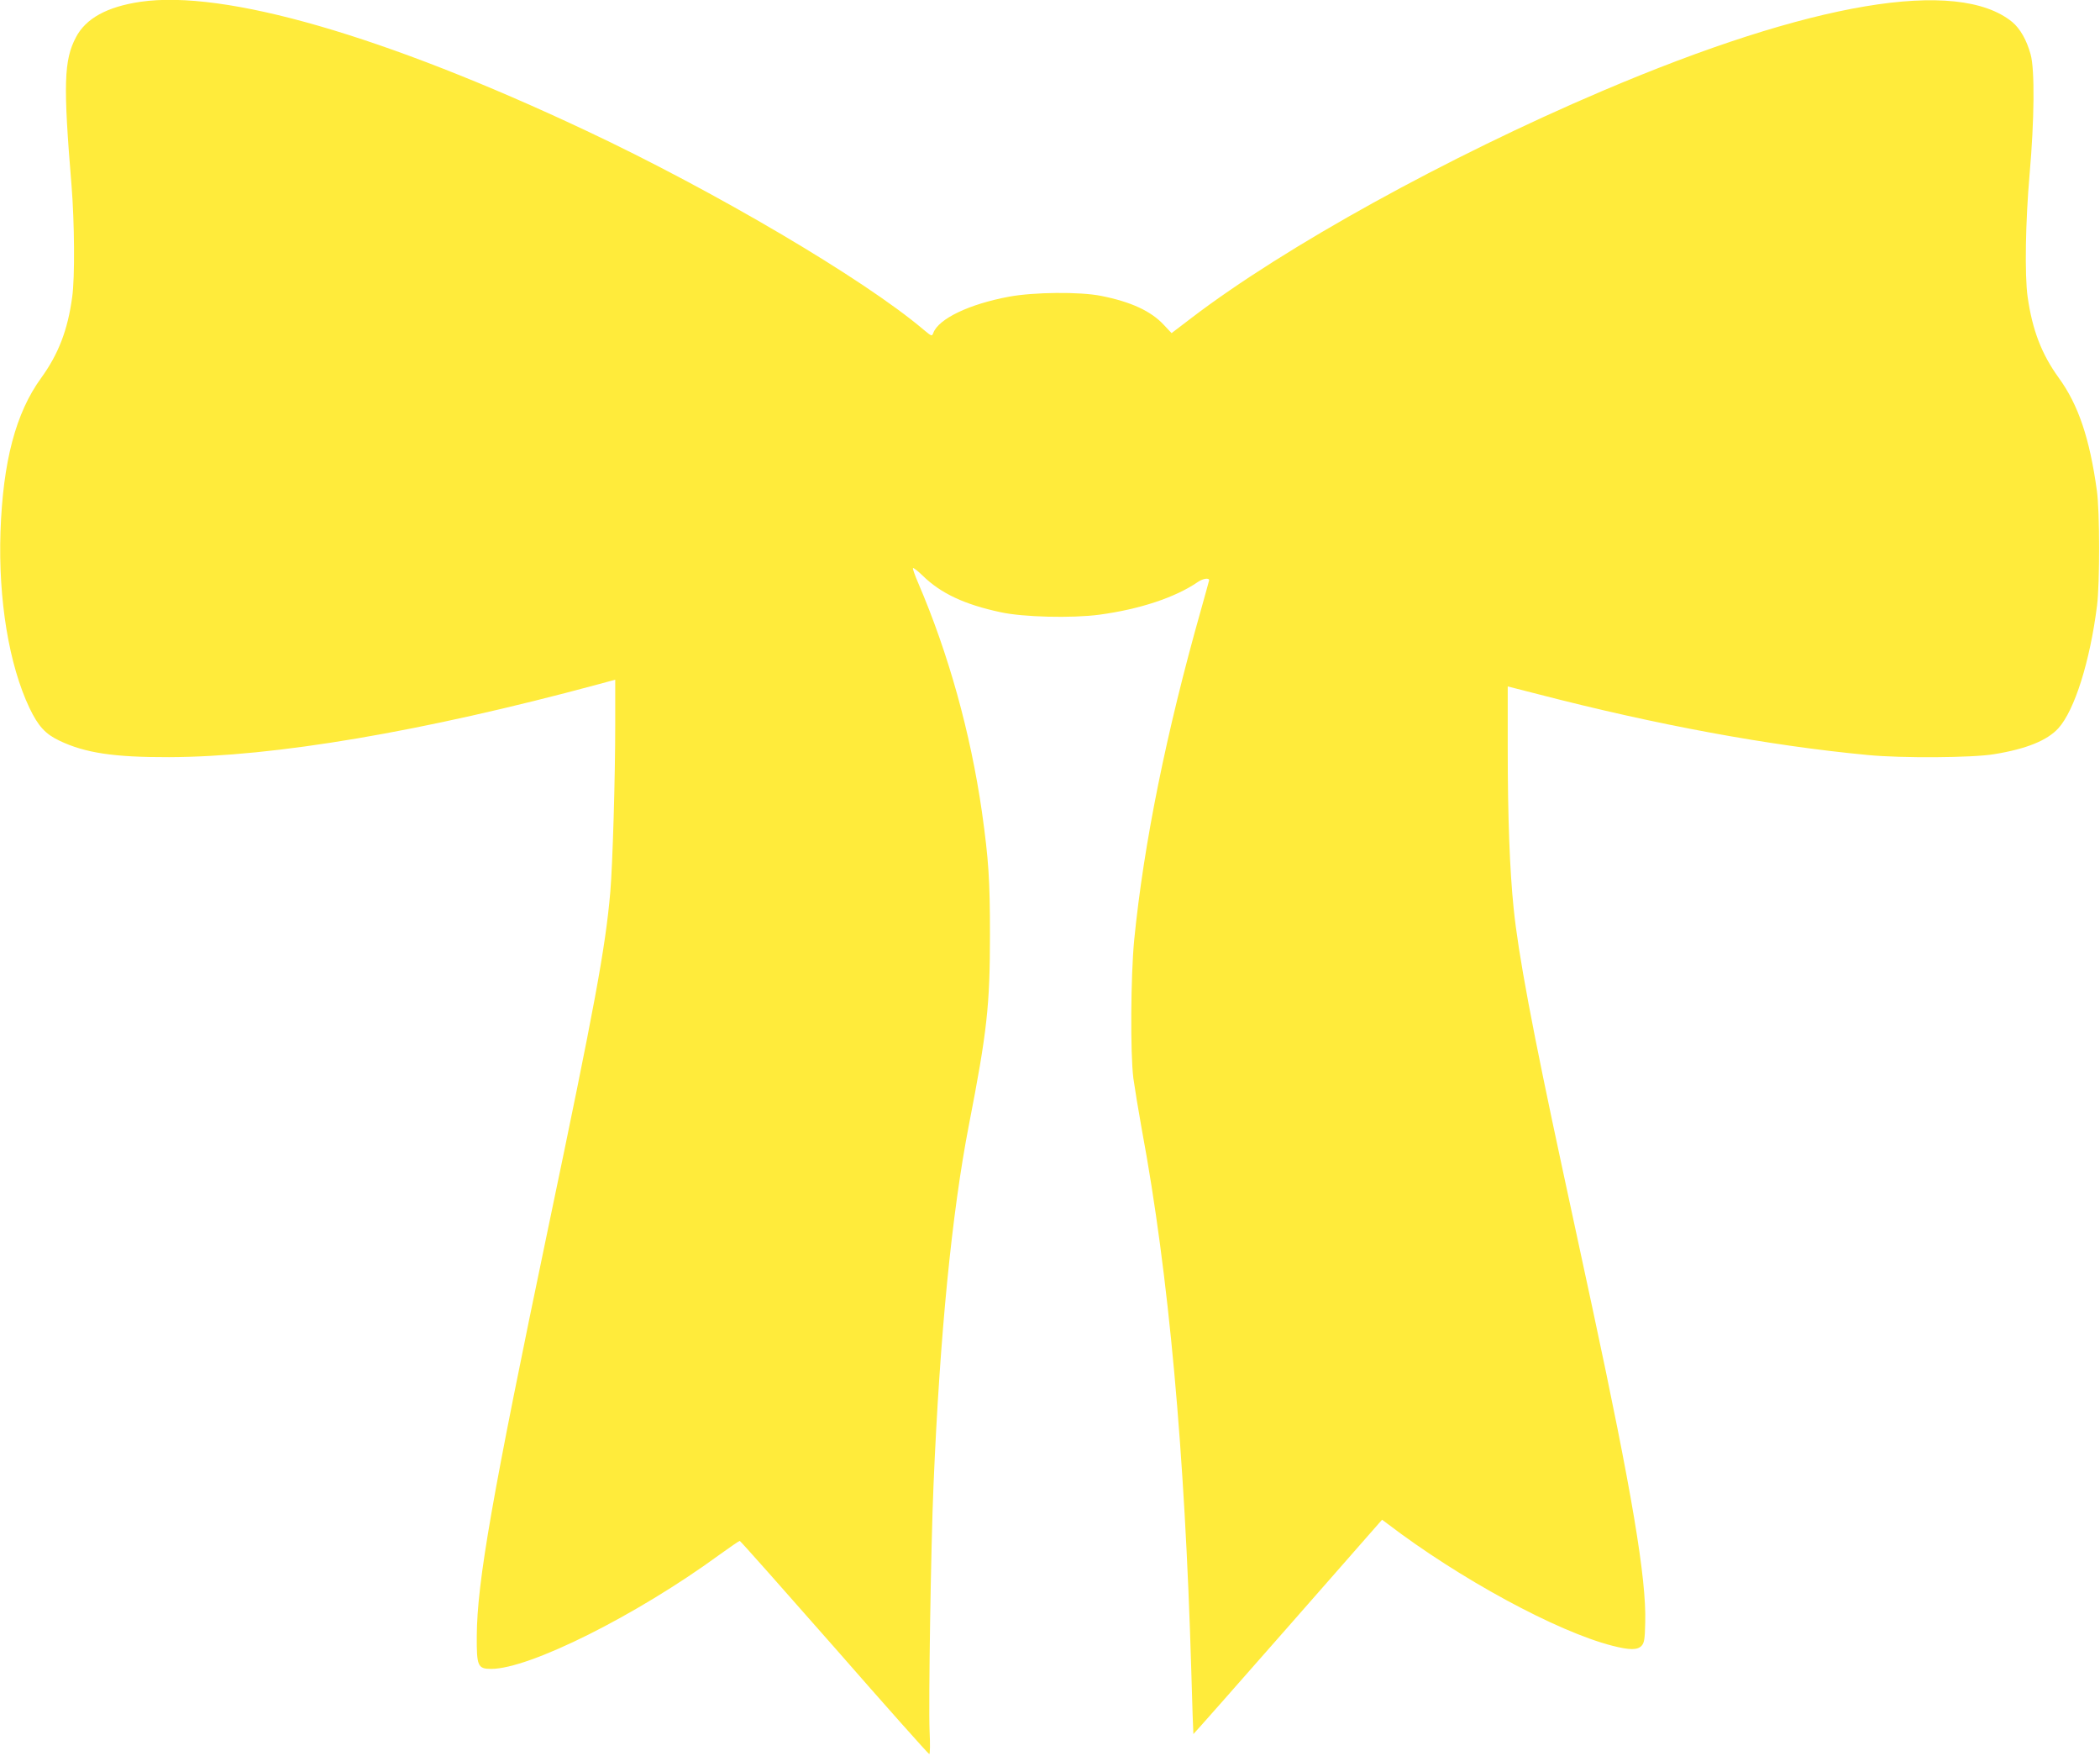 <?xml version="1.0" standalone="no"?>
<!DOCTYPE svg PUBLIC "-//W3C//DTD SVG 20010904//EN"
 "http://www.w3.org/TR/2001/REC-SVG-20010904/DTD/svg10.dtd">
<svg version="1.0" xmlns="http://www.w3.org/2000/svg"
 width="1280pt" height="1070pt" viewBox="0 0 1280 1070"
 preserveAspectRatio="xMidYMid meet">
<g transform="translate(0,1070) scale(0.1,-0.1)"
fill="#ffeb3b" stroke="none">
<path d="M856 10689 c-203 -30 -333 -101 -393 -216 -74 -140 -78 -288 -27
-903 18 -223 21 -563 4 -680 -27 -201 -84 -348 -189 -493 -155 -213 -233 -509
-248 -937 -14 -415 52 -812 177 -1075 53 -110 96 -158 183 -199 155 -74 330
-101 667 -100 643 2 1545 155 2613 443 l107 29 0 -272 c0 -328 -16 -857 -30
-1021 -30 -345 -96 -699 -377 -2040 -344 -1645 -435 -2166 -437 -2495 -1 -183
6 -200 88 -200 233 0 885 326 1389 694 65 47 122 86 126 86 4 0 263 -292 577
-649 313 -358 573 -650 578 -650 5 -1 6 60 2 142 -7 157 8 1128 24 1497 39
922 112 1658 215 2191 112 575 129 732 129 1164 0 334 -8 455 -49 748 -70 484
-204 965 -389 1396 -20 46 -34 86 -31 89 3 3 29 -17 58 -45 111 -109 256 -177
477 -224 138 -30 433 -37 600 -15 246 33 464 105 602 200 31 21 68 26 68 10 0
-2 -23 -84 -50 -181 -210 -741 -349 -1425 -407 -2013 -21 -220 -24 -687 -5
-840 8 -58 31 -199 52 -315 164 -881 262 -1965 301 -3290 6 -214 12 -391 13
-392 1 -1 260 292 576 652 l574 654 31 -23 c443 -338 1036 -659 1373 -745 105
-27 153 -27 178 0 16 18 20 40 22 141 8 268 -82 800 -322 1918 -47 217 -128
595 -181 840 -186 863 -271 1318 -299 1595 -24 233 -36 555 -36 971 l0 381
188 -48 c722 -187 1404 -313 2007 -370 207 -20 637 -17 769 5 198 32 325 84
393 159 98 109 192 406 235 747 17 137 17 573 -1 700 -44 319 -113 523 -232
687 -105 145 -161 291 -190 493 -19 134 -13 463 12 750 29 329 32 637 6 729
-24 87 -64 157 -112 197 -333 272 -1226 122 -2500 -421 -946 -403 -1936 -950
-2502 -1382 l-122 -93 -47 50 c-79 85 -201 141 -383 177 -130 26 -410 23 -561
-5 -242 -45 -428 -134 -461 -220 -9 -23 -9 -23 -62 21 -364 308 -1274 844
-2057 1212 -1228 578 -2202 859 -2714 784z"/>
</g>
</svg>
